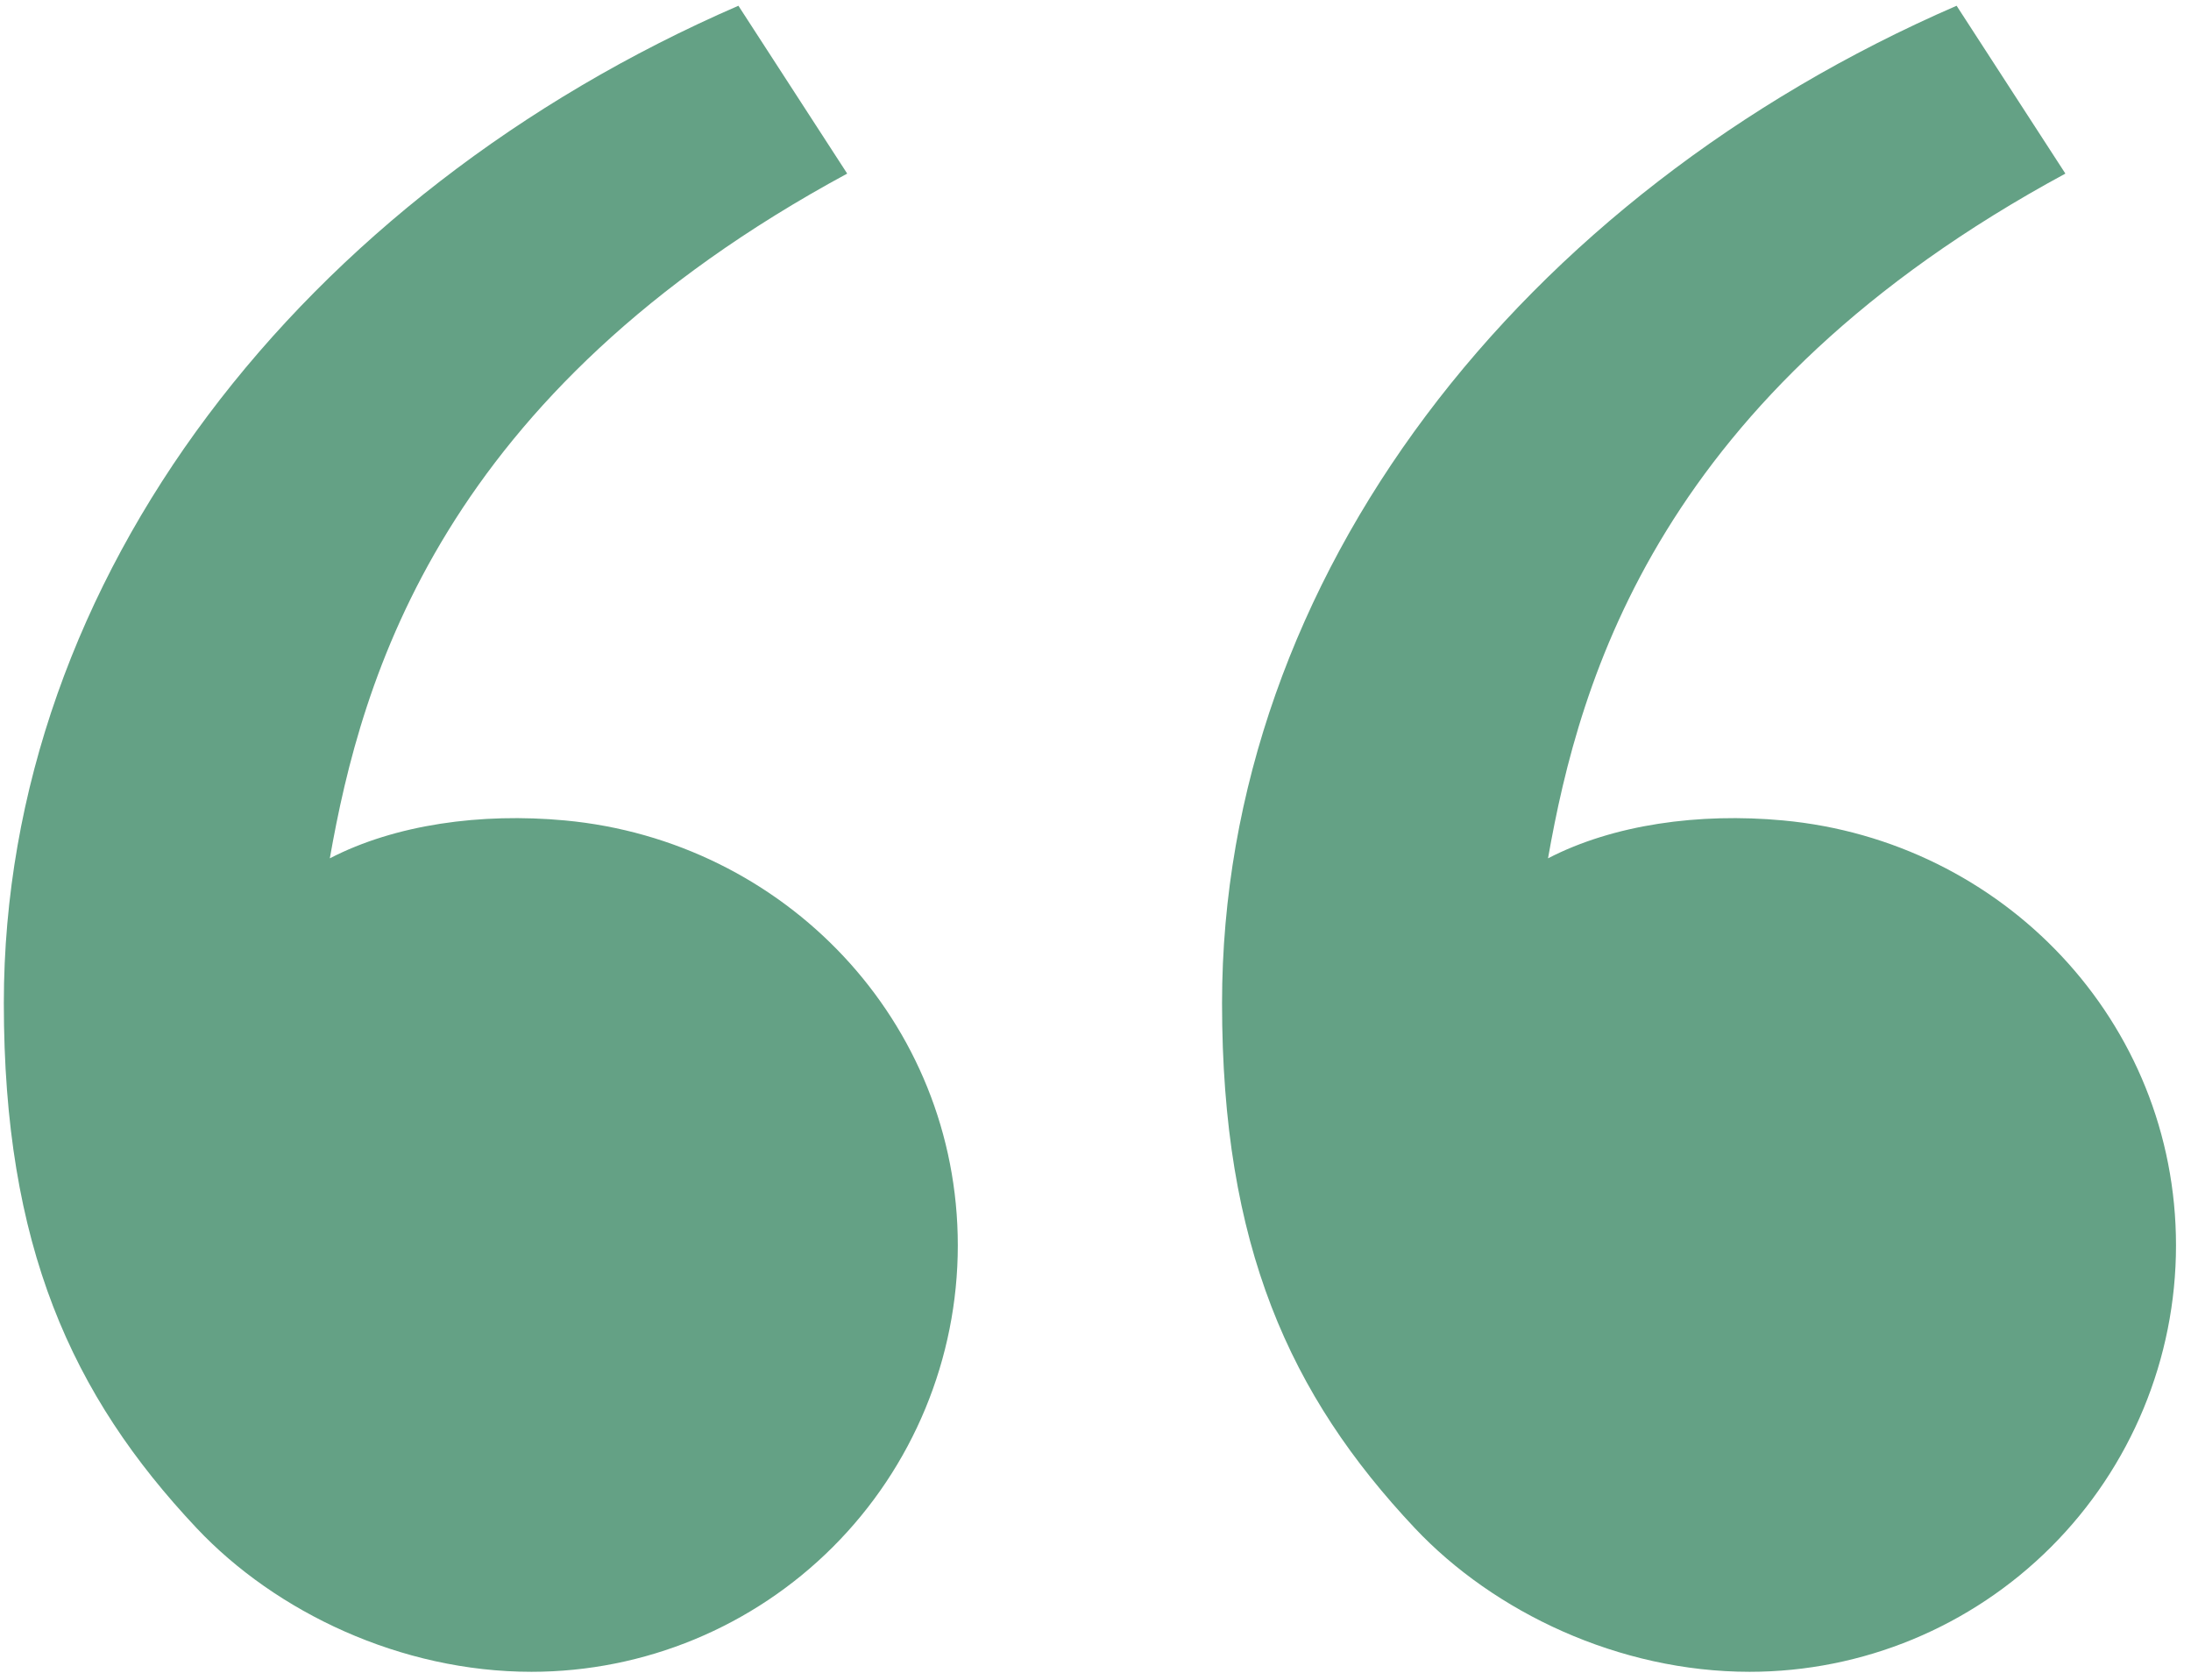 <?xml version="1.0" encoding="UTF-8"?> <svg xmlns="http://www.w3.org/2000/svg" width="103" height="79" viewBox="0 0 103 79" fill="none"><path d="M9.246 71.843C3.347 65.578 0.18 58.551 0.18 47.161C0.18 27.117 14.251 9.152 34.713 0.27L39.827 8.161C20.728 18.492 16.994 31.899 15.505 40.352C18.581 38.759 22.607 38.204 26.552 38.57C36.883 39.527 45.027 48.008 45.027 58.551C45.027 63.867 42.915 68.966 39.156 72.724C35.397 76.483 30.299 78.595 24.983 78.595C18.838 78.595 12.963 75.789 9.246 71.843V71.843ZM66.514 71.843C60.615 65.578 57.449 58.551 57.449 47.161C57.449 27.117 71.519 9.152 91.981 0.27L97.095 8.161C77.996 18.492 74.262 31.899 72.773 40.352C75.849 38.759 79.875 38.204 83.82 38.57C94.152 39.527 102.295 48.008 102.295 58.551C102.295 63.867 100.183 68.966 96.424 72.724C92.665 76.483 87.567 78.595 82.251 78.595C76.106 78.595 70.231 75.789 66.514 71.843V71.843Z" fill="#64A185"></path></svg> 
